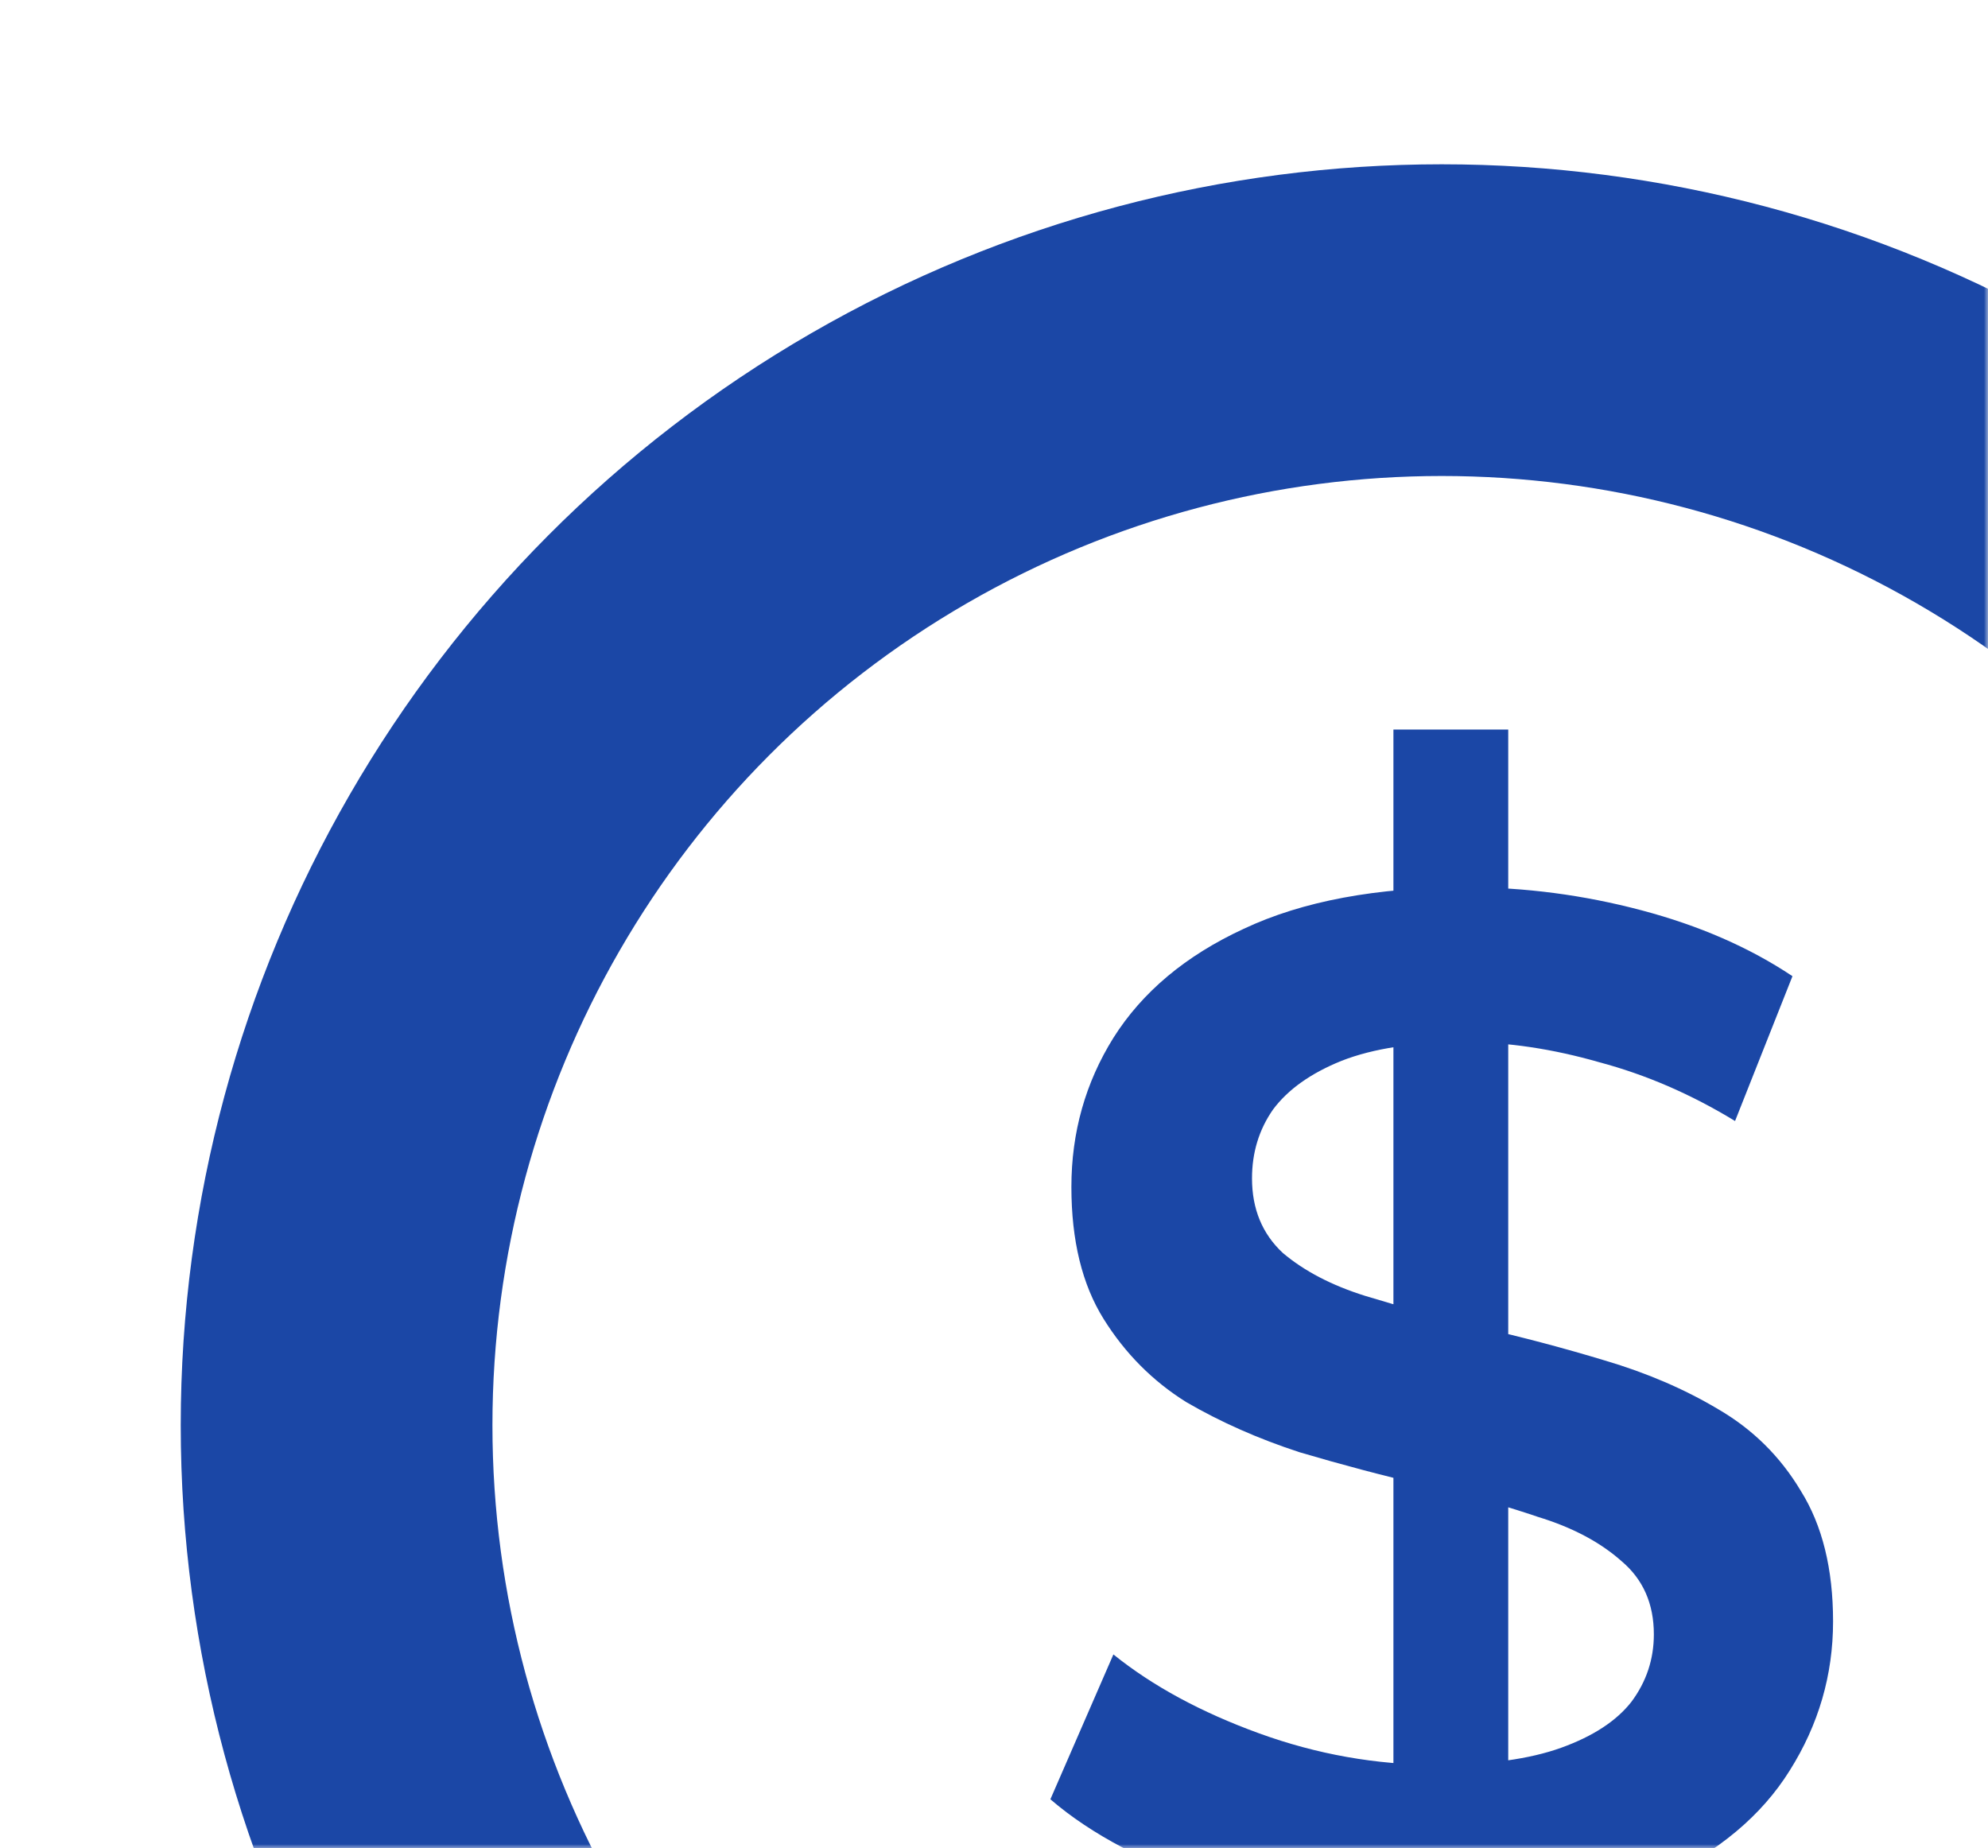 <?xml version="1.0" encoding="UTF-8"?> <svg xmlns="http://www.w3.org/2000/svg" width="242" height="225" viewBox="0 0 242 225" fill="none"> <mask id="mask0_36_6357" style="mask-type:alpha" maskUnits="userSpaceOnUse" x="0" y="0" width="242" height="225"> <rect x="1" y="1" width="240" height="223" rx="18" fill="#1B47A6" stroke="#225EE4" stroke-width="2"></rect> </mask> <g mask="url(#mask0_36_6357)"> <path d="M169.622 252.896V88.81H183.598V252.896H169.622ZM174.906 233.695C165.588 233.695 156.669 232.357 148.147 229.68C139.625 226.887 132.864 223.338 127.864 219.032L135.534 201.401C140.306 205.242 146.215 208.442 153.26 211.002C160.305 213.562 167.52 214.842 174.906 214.842C181.155 214.842 186.211 214.144 190.075 212.748C193.938 211.351 196.779 209.489 198.597 207.162C200.415 204.718 201.324 201.983 201.324 198.957C201.324 195.234 200.017 192.266 197.404 190.055C194.79 187.727 191.381 185.924 187.177 184.644C183.087 183.247 178.485 181.967 173.372 180.803C168.372 179.64 163.316 178.301 158.203 176.788C153.203 175.159 148.601 173.123 144.397 170.679C140.306 168.119 136.954 164.744 134.341 160.554C131.728 156.365 130.421 151.012 130.421 144.495C130.421 137.862 132.125 131.81 135.534 126.341C139.056 120.755 144.34 116.332 151.385 113.074C158.543 109.699 167.577 108.012 178.485 108.012C185.643 108.012 192.745 108.943 199.79 110.805C206.835 112.667 212.971 115.343 218.197 118.835L211.209 136.465C205.869 133.207 200.358 130.821 194.677 129.308C188.995 127.679 183.541 126.864 178.314 126.864C172.179 126.864 167.179 127.621 163.316 129.134C159.566 130.646 156.782 132.625 154.964 135.069C153.26 137.512 152.408 140.305 152.408 143.447C152.408 147.171 153.657 150.197 156.157 152.525C158.771 154.736 162.123 156.481 166.213 157.761C170.417 159.041 175.076 160.322 180.189 161.602C185.302 162.765 190.359 164.104 195.358 165.617C200.472 167.129 205.073 169.108 209.164 171.552C213.368 173.995 216.72 177.312 219.22 181.501C221.833 185.691 223.14 190.986 223.14 197.386C223.14 203.903 221.379 209.955 217.856 215.541C214.448 221.01 209.164 225.432 202.006 228.807C194.847 232.066 185.814 233.695 174.906 233.695Z" fill="#1B47A6"></path> <circle cx="175.5" cy="173.5" r="134.528" stroke="#1B47A6" stroke-width="37.944"></circle> </g> </svg> 